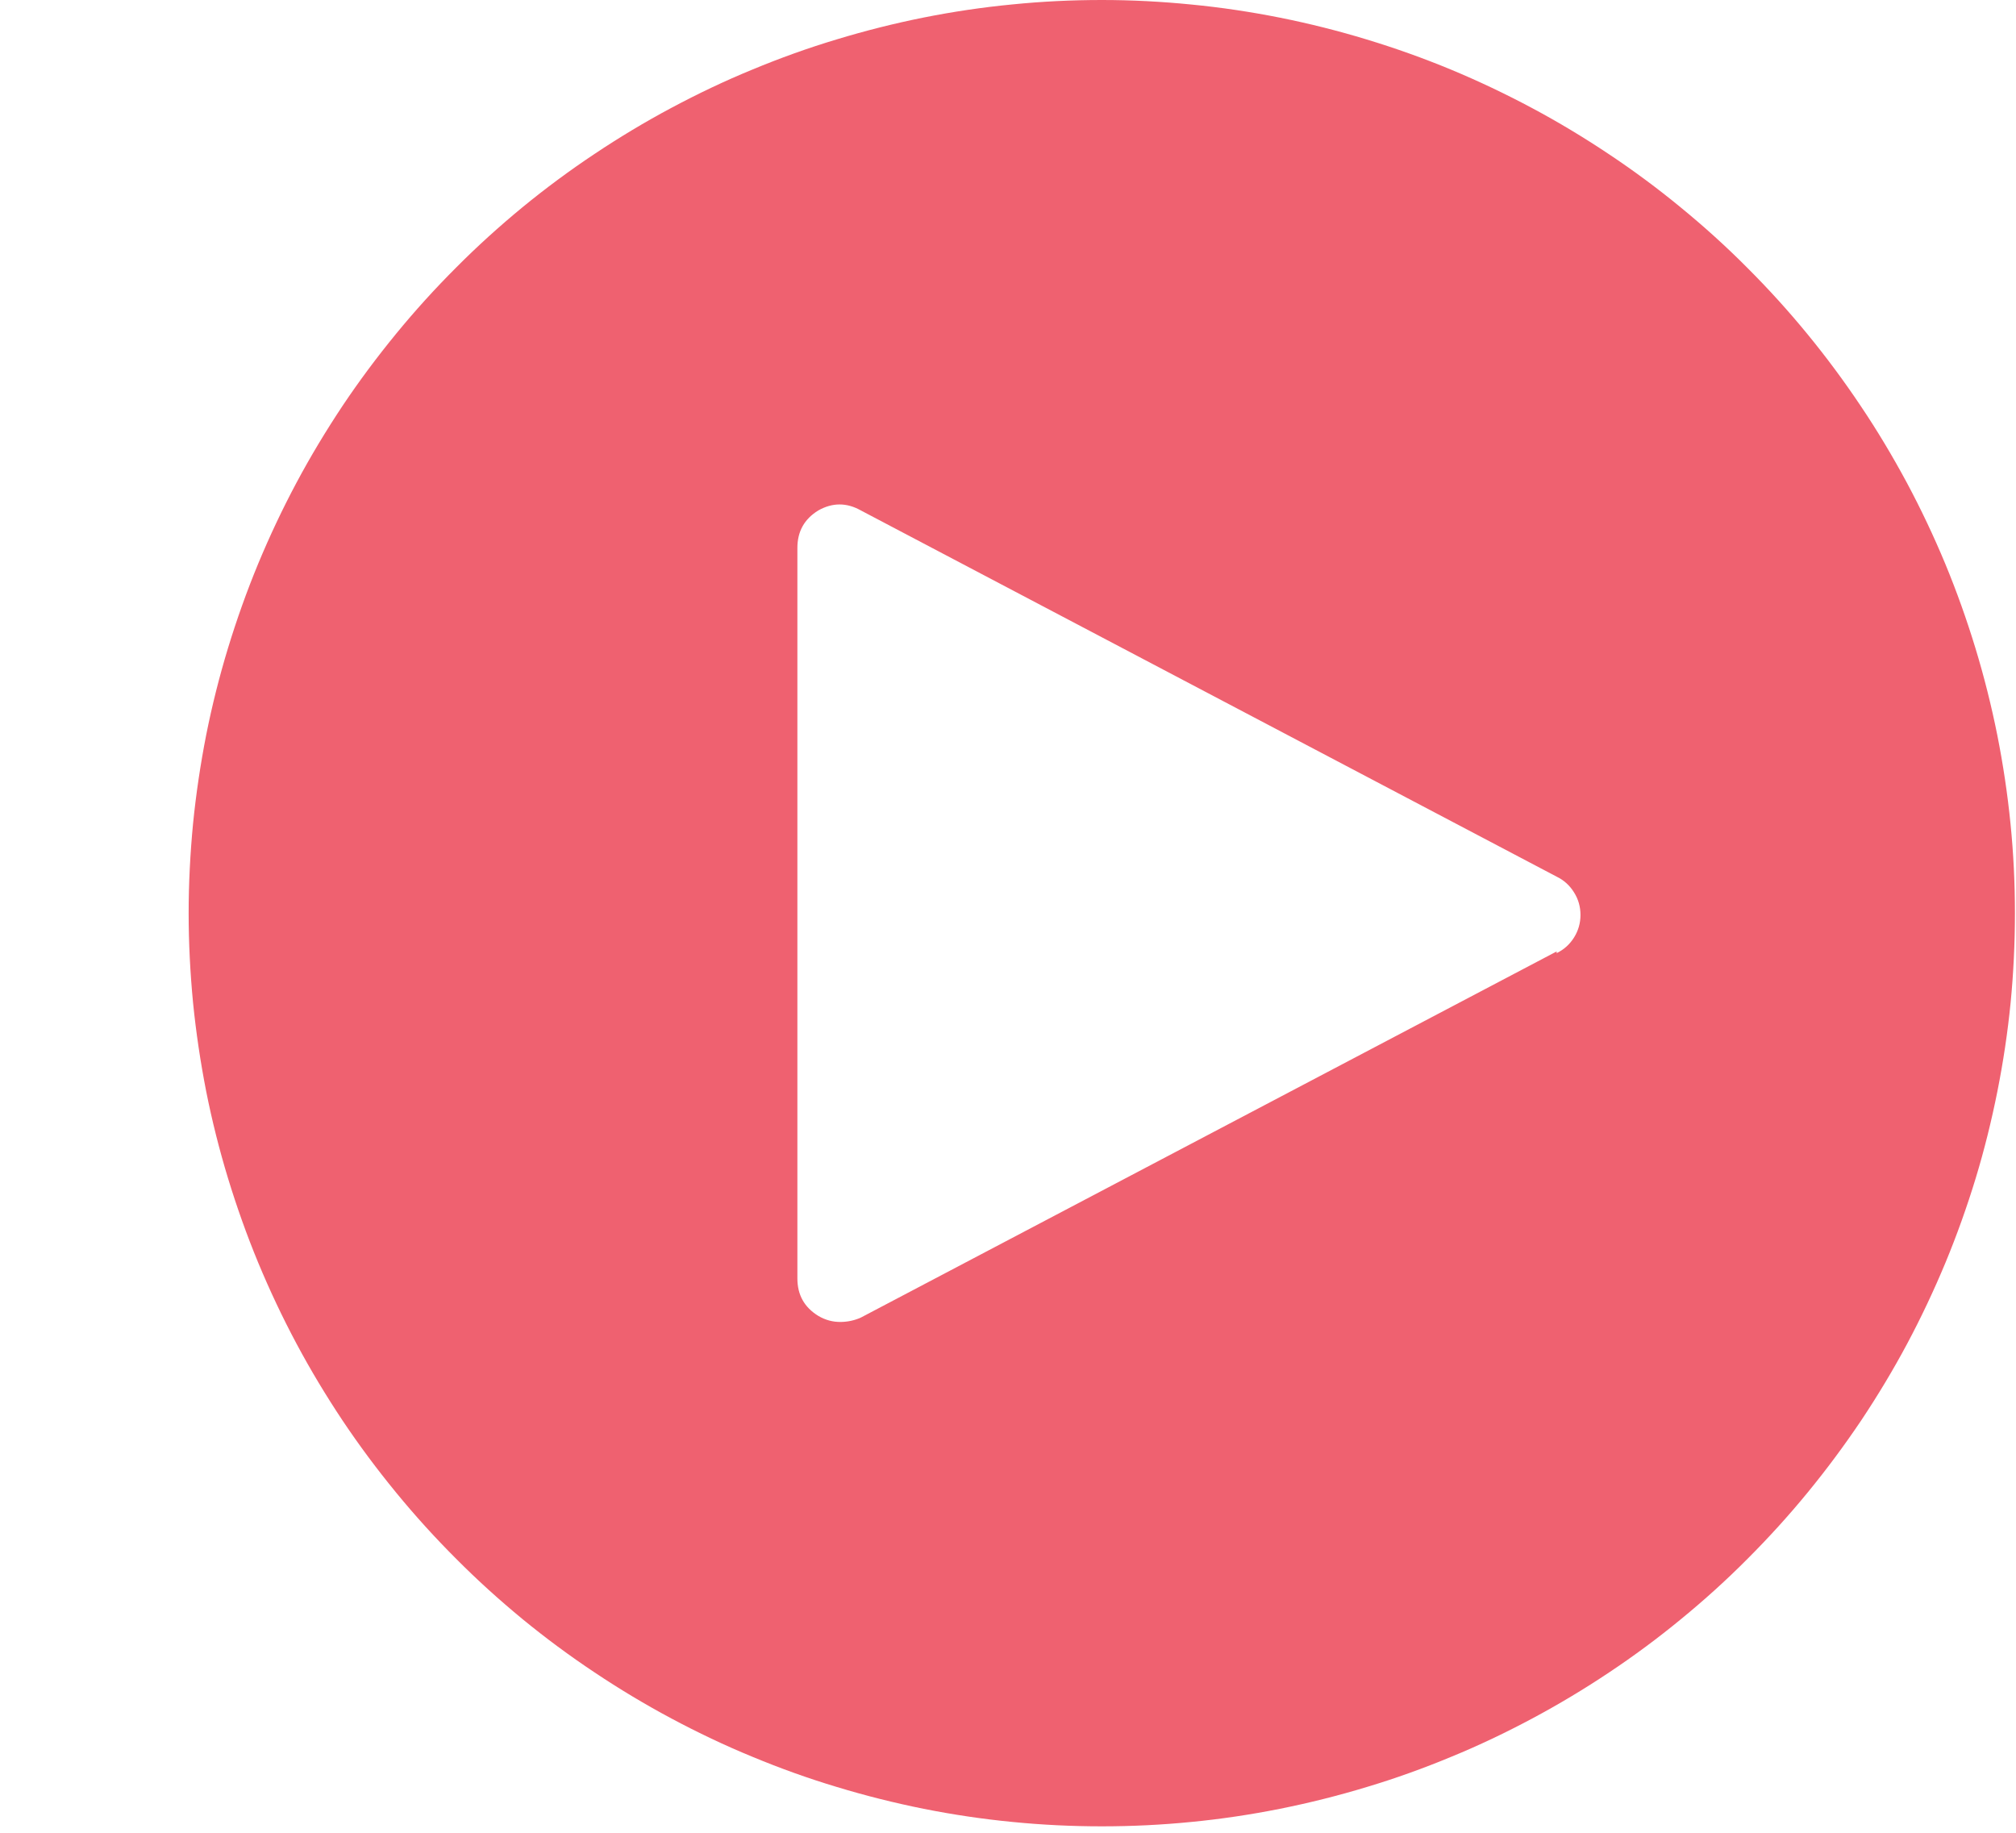 <svg xmlns="http://www.w3.org/2000/svg" xmlns:xlink="http://www.w3.org/1999/xlink" width="88" zoomAndPan="magnify" viewBox="0 0 66 60" height="80" preserveAspectRatio="xMidYMid meet" version="1.0"><defs><clipPath id="745c60c3e1"><path d="M 6.176 0 L 66 0 L 66 60 L 6.176 60 Z M 6.176 0 " clip-rule="nonzero"/></clipPath></defs><g clip-path="url(#745c60c3e1)"><path fill="#ef6170" d="M 36.07 0 C 35.094 0 34.117 0.047 33.141 0.145 C 32.168 0.238 31.199 0.383 30.238 0.574 C 29.281 0.766 28.332 1.004 27.395 1.289 C 26.457 1.57 25.535 1.902 24.633 2.277 C 23.727 2.648 22.844 3.07 21.98 3.531 C 21.117 3.992 20.277 4.496 19.465 5.039 C 18.648 5.582 17.863 6.164 17.105 6.785 C 16.352 7.406 15.625 8.062 14.934 8.758 C 14.242 9.449 13.586 10.172 12.965 10.93 C 12.344 11.688 11.758 12.473 11.215 13.285 C 10.672 14.102 10.168 14.938 9.707 15.801 C 9.246 16.664 8.828 17.551 8.453 18.453 C 8.078 19.359 7.75 20.281 7.465 21.215 C 7.18 22.152 6.941 23.102 6.75 24.062 C 6.562 25.023 6.418 25.988 6.32 26.965 C 6.227 27.938 6.176 28.914 6.176 29.895 C 6.176 30.875 6.227 31.852 6.32 32.824 C 6.418 33.801 6.562 34.766 6.75 35.727 C 6.941 36.688 7.18 37.637 7.465 38.574 C 7.75 39.508 8.078 40.43 8.453 41.336 C 8.828 42.238 9.246 43.125 9.707 43.988 C 10.168 44.852 10.672 45.688 11.215 46.504 C 11.758 47.316 12.344 48.102 12.965 48.859 C 13.586 49.617 14.242 50.34 14.934 51.031 C 15.625 51.727 16.352 52.383 17.105 53.004 C 17.863 53.625 18.648 54.207 19.465 54.75 C 20.277 55.293 21.117 55.797 21.98 56.258 C 22.844 56.719 23.727 57.141 24.633 57.512 C 25.535 57.887 26.457 58.219 27.395 58.5 C 28.332 58.785 29.281 59.023 30.238 59.215 C 31.199 59.406 32.168 59.551 33.141 59.645 C 34.117 59.742 35.094 59.789 36.07 59.789 C 37.051 59.789 38.027 59.742 39.004 59.645 C 39.977 59.551 40.945 59.406 41.902 59.215 C 42.863 59.023 43.812 58.785 44.75 58.5 C 45.688 58.219 46.609 57.887 47.512 57.512 C 48.418 57.141 49.301 56.719 50.164 56.258 C 51.027 55.797 51.867 55.293 52.68 54.75 C 53.496 54.207 54.281 53.625 55.035 53.004 C 55.793 52.383 56.52 51.727 57.211 51.031 C 57.902 50.34 58.559 49.617 59.18 48.859 C 59.801 48.102 60.383 47.316 60.93 46.504 C 61.473 45.688 61.977 44.852 62.438 43.988 C 62.898 43.125 63.316 42.238 63.691 41.336 C 64.066 40.43 64.395 39.508 64.68 38.574 C 64.965 37.637 65.199 36.688 65.391 35.727 C 65.582 34.766 65.727 33.801 65.824 32.824 C 65.918 31.852 65.965 30.875 65.965 29.895 C 65.965 28.914 65.918 27.938 65.82 26.965 C 65.723 25.992 65.578 25.023 65.387 24.062 C 65.195 23.105 64.957 22.156 64.672 21.219 C 64.387 20.285 64.059 19.363 63.684 18.457 C 63.309 17.555 62.891 16.672 62.43 15.809 C 61.965 14.945 61.465 14.105 60.918 13.293 C 60.375 12.48 59.793 11.695 59.172 10.938 C 58.551 10.18 57.895 9.457 57.203 8.766 C 56.512 8.07 55.785 7.414 55.027 6.793 C 54.273 6.172 53.488 5.59 52.672 5.047 C 51.859 4.504 51.023 4 50.16 3.539 C 49.297 3.078 48.41 2.656 47.508 2.281 C 46.605 1.906 45.684 1.578 44.746 1.293 C 43.809 1.008 42.863 0.77 41.902 0.578 C 40.941 0.387 39.977 0.242 39 0.148 C 38.027 0.051 37.051 0 36.07 0 Z M 50.961 31.148 L 28.184 43.133 C 27.977 43.227 27.758 43.273 27.531 43.277 C 27.266 43.281 27.02 43.215 26.789 43.078 C 26.332 42.797 26.105 42.391 26.105 41.852 L 26.105 17.938 C 26.105 17.398 26.332 16.992 26.789 16.711 C 27.254 16.449 27.719 16.449 28.184 16.711 L 50.961 28.699 C 51.203 28.816 51.391 28.988 51.531 29.215 C 51.672 29.438 51.742 29.684 51.742 29.953 C 51.742 30.219 51.672 30.465 51.531 30.691 C 51.391 30.914 51.203 31.086 50.961 31.203 Z M 50.961 31.148 " fill-opacity="1" fill-rule="nonzero"/></g></svg>